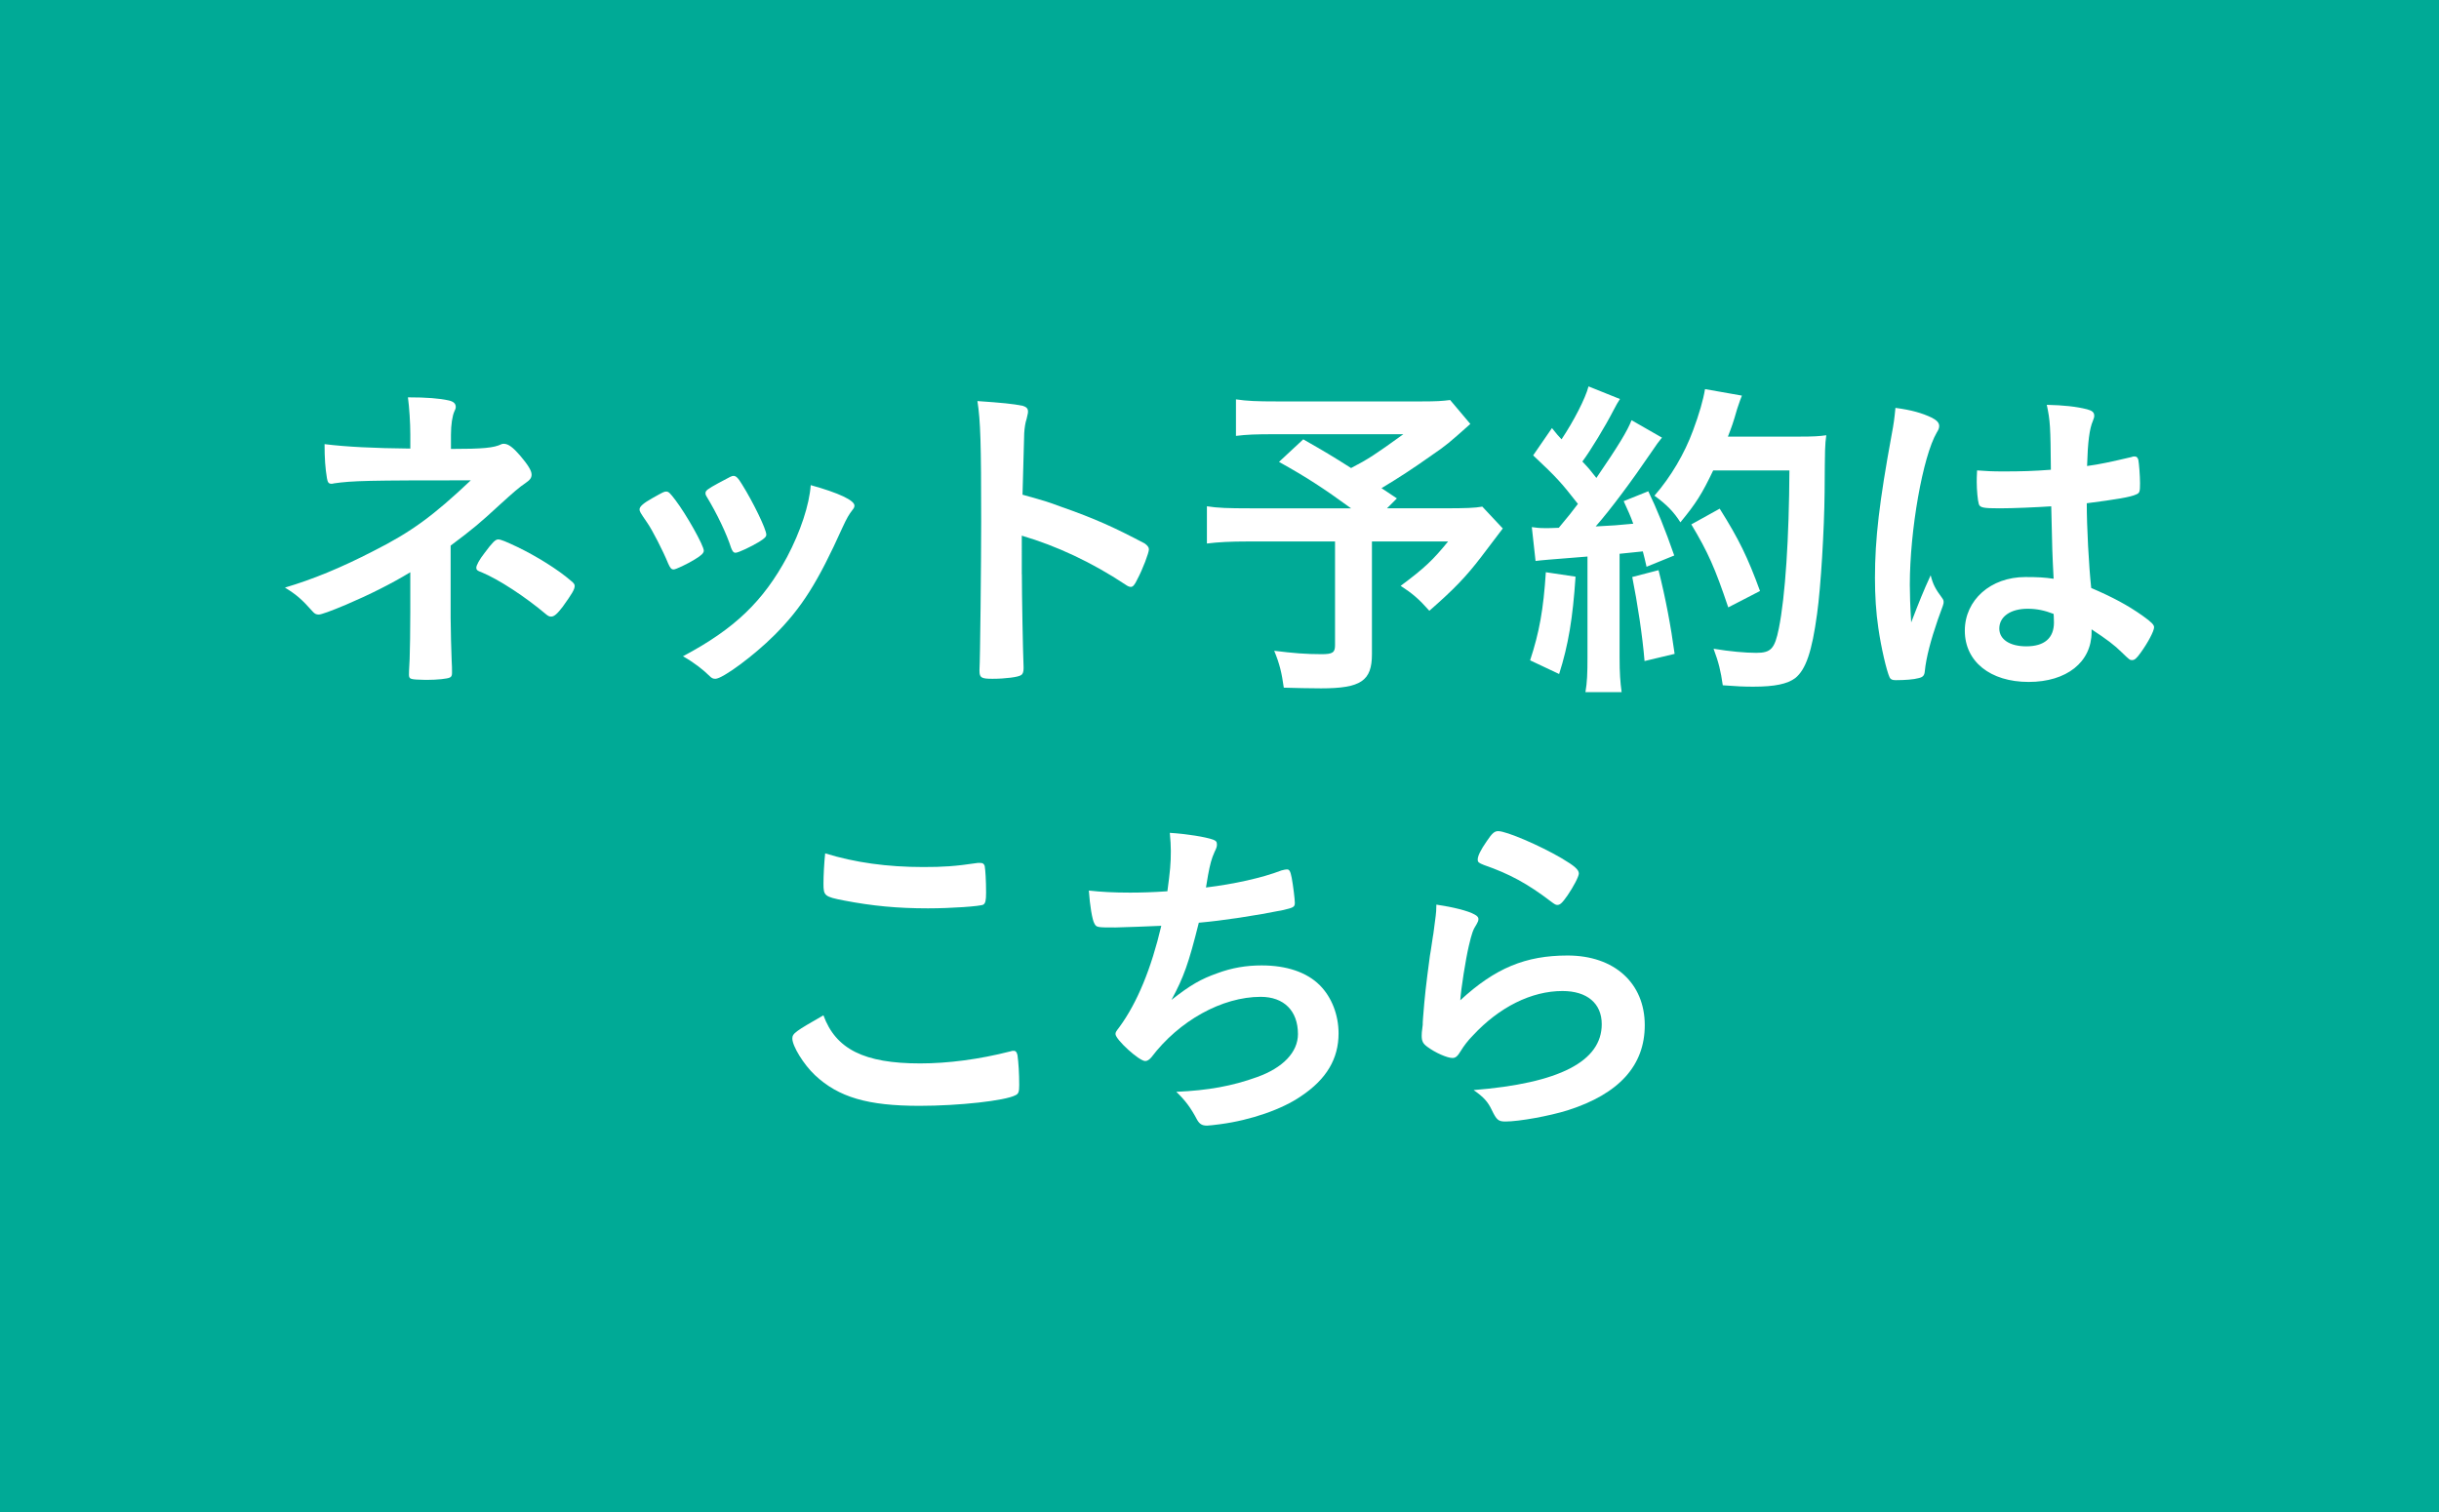 <?xml version="1.0" encoding="utf-8"?>
<!-- Generator: Adobe Illustrator 27.1.1, SVG Export Plug-In . SVG Version: 6.00 Build 0)  -->
<svg version="1.1" id="レイヤー_1" xmlns="http://www.w3.org/2000/svg" xmlns:xlink="http://www.w3.org/1999/xlink" x="0px"
	 y="0px" viewBox="0 0 100 62" style="enable-background:new 0 0 100 62;" xml:space="preserve">
<style type="text/css">
	.st0{fill:#00AA96;}
	.st1{fill:#FFFFFF;}
</style>
<g>
	<rect class="st0" width="100" height="62"/>
</g>
<g>
	<path class="st1" d="M16.824,23.464c-0.784,0.476-1.681,0.924-2.633,1.33
		c-0.631,0.267-1.022,0.406-1.121,0.406c-0.098,0-0.168-0.027-0.252-0.126
		c-0.435-0.49-0.658-0.687-1.135-0.98c1.135-0.336,2.298-0.812,3.628-1.499
		c1.555-0.784,2.451-1.442,3.992-2.899c-4.216,0-4.86,0.015-5.617,0.126
		c-0.042,0.015-0.069,0.015-0.098,0.015c-0.112,0-0.154-0.057-0.183-0.225
		c-0.069-0.42-0.098-0.812-0.098-1.4c0.883,0.111,2.031,0.168,3.516,0.182v-0.588
		c0-0.448-0.042-1.121-0.098-1.513c0.771,0,1.289,0.042,1.667,0.126
		c0.196,0.042,0.294,0.126,0.294,0.266c0,0.057-0.014,0.099-0.056,0.183
		c-0.084,0.182-0.141,0.546-0.141,0.966v0.575c1.303,0,1.766-0.042,2.073-0.196
		c0.028-0.015,0.056-0.015,0.098-0.015c0.183,0,0.379,0.154,0.659,0.477
		c0.336,0.393,0.476,0.631,0.476,0.784c0,0.141-0.069,0.225-0.252,0.351
		c-0.252,0.168-0.477,0.364-1.078,0.91c-0.757,0.7-1.106,0.995-1.989,1.653
		v2.97c0,0.434,0.028,1.429,0.042,1.736c0.014,0.225,0.014,0.364,0.014,0.421
		v0.069c0,0.028,0,0.042,0,0.042c0,0.084-0.027,0.141-0.084,0.169
		c-0.098,0.056-0.546,0.098-0.925,0.098c-0.014,0-0.056,0-0.098,0
		c-0.616-0.014-0.645-0.028-0.658-0.196c0-0.126,0-0.14,0.028-0.658
		c0.014-0.42,0.027-1.135,0.027-1.961V23.464z M19.864,22.679
		c0.322-0.434,0.448-0.56,0.561-0.56c0.111,0,0.308,0.084,0.784,0.308
		c0.784,0.378,1.667,0.925,2.199,1.387c0.126,0.099,0.154,0.154,0.154,0.21
		c0,0.141-0.099,0.309-0.49,0.854c-0.225,0.295-0.351,0.406-0.477,0.406
		c-0.07,0-0.126-0.027-0.21-0.098c-0.827-0.7-1.934-1.429-2.647-1.723
		c-0.168-0.057-0.21-0.099-0.21-0.183
		C19.528,23.184,19.654,22.945,19.864,22.679z"/>
	<path class="st1" d="M27.398,23.113c-0.21-0.519-0.658-1.387-0.854-1.667
		c-0.308-0.448-0.322-0.477-0.322-0.561c0-0.111,0.154-0.252,0.532-0.462
		c0.448-0.252,0.477-0.266,0.561-0.266c0.099,0,0.154,0.056,0.378,0.35
		c0.448,0.589,1.163,1.863,1.163,2.073c0,0.098-0.098,0.196-0.378,0.364
		c-0.322,0.196-0.771,0.406-0.854,0.406C27.524,23.352,27.482,23.296,27.398,23.113z
		 M35.033,20.732c0,0.069-0.028,0.111-0.084,0.182
		c-0.141,0.183-0.225,0.322-0.406,0.715c-1.009,2.241-1.667,3.291-2.788,4.412
		c-0.84,0.841-2.129,1.793-2.423,1.793c-0.099,0-0.154-0.028-0.238-0.112
		c-0.252-0.252-0.645-0.561-1.093-0.812c2.115-1.12,3.292-2.255,4.272-4.076
		c0.546-1.036,0.91-2.129,0.967-2.941C34.402,20.214,35.033,20.521,35.033,20.732
		z M29.977,22.469c-0.183-0.574-0.575-1.4-1.009-2.115
		c-0.028-0.042-0.042-0.069-0.042-0.14c0-0.099,0.098-0.168,0.532-0.406
		c0.519-0.28,0.546-0.294,0.616-0.294c0.098,0,0.182,0.069,0.351,0.35
		c0.448,0.715,0.994,1.835,0.994,2.06c0,0.084-0.07,0.154-0.294,0.294
		c-0.322,0.196-0.854,0.448-0.967,0.448C30.074,22.665,30.032,22.609,29.977,22.469z"
		/>
	<path class="st1" d="M41.897,23.548c0,0.854,0.042,3.138,0.07,3.796
		c0,0.028,0,0.056,0,0.07c0,0.126-0.028,0.224-0.099,0.266
		c-0.098,0.084-0.658,0.154-1.176,0.154c-0.448,0-0.533-0.042-0.533-0.322
		c0-0.014,0-0.028,0-0.056c0.028-0.364,0.07-4.398,0.07-6.065
		c0-3.222-0.028-4.133-0.154-4.945c1.009,0.07,1.457,0.112,1.863,0.196
		c0.141,0.042,0.21,0.112,0.21,0.225c0,0.069,0,0.069-0.056,0.308
		c-0.056,0.168-0.084,0.364-0.099,0.589c0,0.027-0.027,0.868-0.069,2.521
		c0.994,0.279,0.994,0.279,1.568,0.49c1.401,0.49,2.199,0.854,3.446,1.513
		c0.112,0.084,0.168,0.154,0.168,0.238c0,0.14-0.252,0.812-0.477,1.232
		c-0.111,0.238-0.182,0.308-0.266,0.308c-0.057,0-0.126-0.027-0.225-0.098
		c-1.372-0.91-2.815-1.583-4.244-2.003V23.548z"/>
	<path class="st1" d="M60.284,17.384c-0.896,0.799-0.98,0.869-1.569,1.275
		c-0.812,0.574-1.372,0.938-2.073,1.358c0.295,0.196,0.309,0.21,0.631,0.42
		l-0.406,0.406h2.409c0.799,0,1.205-0.014,1.499-0.069l0.84,0.896
		c-0.014,0.014-0.308,0.406-0.882,1.162c-0.631,0.826-1.135,1.345-2.129,2.213
		c-0.435-0.49-0.701-0.714-1.177-1.022c0.98-0.728,1.33-1.064,1.946-1.82
		H56.25v4.622c0,1.093-0.448,1.401-2.087,1.401c-0.421,0-1.107-0.015-1.527-0.028
		c-0.084-0.603-0.168-0.967-0.393-1.513c0.785,0.098,1.289,0.14,1.947,0.14
		c0.448,0,0.547-0.07,0.547-0.364V22.203h-3.559c-0.742,0-1.232,0.027-1.694,0.084
		v-1.527c0.434,0.07,0.882,0.084,1.765,0.084h4.146
		c-1.135-0.826-1.821-1.274-2.956-1.904l0.995-0.925
		c0.882,0.504,1.19,0.687,1.961,1.177c0.7-0.364,0.98-0.547,2.143-1.387
		h-5.238c-0.841,0-1.177,0.014-1.625,0.069v-1.498
		c0.462,0.069,0.868,0.084,1.653,0.084h5.967c0.603,0,0.826-0.015,1.162-0.057
		L60.284,17.384z"/>
	<path class="st1" d="M64.598,23.646c-0.112,1.695-0.294,2.802-0.673,3.992l-1.19-0.561
		c0.378-1.148,0.547-2.087,0.645-3.613L64.598,23.646z M62.805,21.614
		c0.196,0.028,0.308,0.042,0.574,0.042c0.098,0,0.225,0,0.532-0.014
		c0.435-0.519,0.519-0.631,0.784-0.98c-0.7-0.896-0.868-1.079-1.835-1.989
		l0.771-1.12c0.183,0.237,0.252,0.308,0.393,0.462
		c0.504-0.757,0.98-1.681,1.106-2.171l1.289,0.518
		c-0.084,0.126-0.141,0.225-0.28,0.49c-0.309,0.603-0.925,1.625-1.261,2.073
		c0.266,0.28,0.322,0.351,0.574,0.673c0.91-1.331,1.274-1.934,1.442-2.367
		l1.247,0.714c-0.126,0.154-0.225,0.28-0.448,0.616
		c-0.771,1.135-1.653,2.325-2.27,3.026c0.799-0.042,0.799-0.042,1.541-0.112
		c-0.126-0.351-0.196-0.49-0.393-0.925l1.009-0.406
		c0.336,0.687,0.7,1.583,1.064,2.634l-1.135,0.462
		c-0.069-0.308-0.098-0.42-0.153-0.63c-0.267,0.027-0.574,0.056-0.953,0.098
		v4.244c0,0.645,0.028,1.022,0.084,1.429h-1.484
		c0.07-0.406,0.084-0.756,0.084-1.442v-4.118
		c-1.597,0.126-1.933,0.154-2.129,0.182L62.805,21.614z M68.001,23.38
		c0.295,1.176,0.505,2.297,0.659,3.432l-1.233,0.294
		c-0.084-1.036-0.294-2.396-0.504-3.446L68.001,23.38z M70.242,19.289
		c-0.462,0.967-0.7,1.345-1.345,2.129c-0.266-0.42-0.56-0.728-1.064-1.092
		c0.673-0.771,1.233-1.724,1.583-2.676c0.252-0.673,0.42-1.261,0.49-1.695
		l1.513,0.267c-0.069,0.168-0.069,0.182-0.195,0.546
		c-0.169,0.589-0.211,0.701-0.379,1.135h2.928c0.561,0,0.826-0.014,1.106-0.056
		c-0.056,0.434-0.056,0.434-0.069,2.339c-0.015,1.541-0.154,3.88-0.309,4.987
		c-0.21,1.555-0.462,2.283-0.896,2.633c-0.322,0.238-0.826,0.351-1.723,0.351
		c-0.393,0-0.687-0.015-1.247-0.057c-0.084-0.588-0.168-0.938-0.378-1.498
		c0.672,0.111,1.303,0.168,1.751,0.168c0.603,0,0.756-0.168,0.924-0.995
		c0.267-1.316,0.421-3.726,0.435-6.485H70.242z M70.859,24.906
		c-0.547-1.625-0.827-2.255-1.514-3.403l1.163-0.645
		c0.784,1.246,1.148,1.989,1.653,3.376L70.859,24.906z"/>
	<path class="st1" d="M79.632,24.528c0.042,0.056,0.057,0.098,0.057,0.154
		c0,0.084,0,0.084-0.238,0.728c-0.294,0.854-0.477,1.556-0.532,2.102
		c-0.015,0.182-0.07,0.252-0.252,0.294c-0.196,0.057-0.574,0.084-0.938,0.084
		c-0.141,0-0.211-0.027-0.253-0.111c-0.126-0.267-0.35-1.233-0.462-2.018
		c-0.098-0.658-0.14-1.345-0.14-2.06c0-1.61,0.182-3.138,0.686-5.883
		c0.085-0.448,0.112-0.658,0.154-1.093c0.645,0.084,1.093,0.21,1.499,0.406
		c0.21,0.112,0.294,0.21,0.294,0.337c0,0.084-0.027,0.153-0.098,0.266
		c-0.574,0.98-1.106,4.006-1.106,6.247c0,0.337,0.014,0.869,0.056,1.541
		c0.336-0.868,0.49-1.261,0.799-1.933C79.254,23.968,79.352,24.149,79.632,24.528
		z M81.985,20.844c-0.672,0-0.812-0.027-0.854-0.182
		c-0.042-0.126-0.084-0.574-0.084-0.896c0-0.112,0-0.225,0.014-0.477
		c0.379,0.028,0.603,0.042,1.065,0.042c0.756,0,1.232-0.014,1.961-0.069
		c-0.015-1.779-0.028-2.004-0.168-2.662c0.686,0.015,1.204,0.07,1.652,0.183
		c0.21,0.056,0.294,0.126,0.294,0.266c0,0.057-0.014,0.099-0.056,0.21
		c-0.141,0.322-0.21,0.869-0.238,1.85c0.519-0.07,0.967-0.168,1.807-0.364
		c0.07-0.028,0.099-0.028,0.141-0.028c0.084,0,0.126,0.042,0.154,0.141
		c0.027,0.126,0.069,0.658,0.069,0.952c0,0.351-0.014,0.406-0.153,0.462
		c-0.225,0.112-0.841,0.21-2.031,0.364c0,0.967,0.084,2.563,0.182,3.474
		c0.883,0.379,1.485,0.701,2.102,1.135c0.392,0.28,0.476,0.379,0.476,0.477
		c0,0.154-0.252,0.63-0.546,1.036c-0.168,0.238-0.252,0.309-0.351,0.309
		c-0.098,0-0.098,0-0.42-0.309c-0.308-0.308-0.63-0.546-1.246-0.952
		c0,0.056,0,0.098,0,0.112c0,1.232-1.023,2.045-2.578,2.045
		c-1.583,0-2.619-0.841-2.619-2.102s1.064-2.199,2.479-2.199
		c0.519,0,0.784,0.015,1.162,0.07c-0.056-1.093-0.056-1.093-0.098-2.97
		C83.498,20.802,82.546,20.844,81.985,20.844z M83.134,24.962
		c-0.7,0-1.162,0.322-1.162,0.812c0,0.448,0.434,0.729,1.106,0.729
		c0.742,0,1.135-0.336,1.135-0.98c0-0.196-0.015-0.35-0.015-0.35
		C83.834,25.032,83.513,24.962,83.134,24.962z"/>
	<path class="st1" d="M37.726,43.606c1.148,0,2.423-0.168,3.684-0.49
		c0.07-0.027,0.112-0.027,0.154-0.027c0.084,0,0.126,0.056,0.154,0.182
		c0.042,0.309,0.07,0.757,0.07,1.219c0,0.28-0.028,0.364-0.154,0.42
		c-0.42,0.225-2.312,0.435-3.937,0.435c-2.115,0-3.319-0.351-4.286-1.261
		c-0.462-0.435-0.925-1.19-0.925-1.499c0-0.21,0.127-0.294,1.275-0.952
		C34.266,43.019,35.429,43.606,37.726,43.606z M37.852,35.553
		c0.812,0,1.289-0.028,2.241-0.169c0.028,0,0.07,0,0.098,0
		c0.112,0,0.154,0.042,0.183,0.127c0.028,0.168,0.056,0.588,0.056,1.092
		c0,0.322-0.027,0.435-0.111,0.49c-0.112,0.07-1.331,0.154-2.27,0.154
		c-1.247,0-2.283-0.098-3.446-0.322c-0.798-0.154-0.84-0.196-0.84-0.687
		c0-0.321,0.027-0.854,0.069-1.246C35.05,35.37,36.381,35.553,37.852,35.553z"/>
	<path class="st1" d="M45.736,38.031c-0.756,0-0.784,0-0.868-0.168
		c-0.084-0.14-0.183-0.729-0.225-1.345c0.519,0.057,1.022,0.084,1.695,0.084
		c0.406,0,0.952-0.014,1.526-0.056c0.112-0.841,0.141-1.135,0.141-1.653
		c0-0.237-0.015-0.42-0.042-0.742c0.687,0.042,1.471,0.168,1.778,0.28
		c0.112,0.042,0.154,0.084,0.154,0.196c0,0.084-0.014,0.14-0.098,0.308
		c-0.126,0.28-0.183,0.505-0.267,0.953c-0.042,0.266-0.056,0.322-0.084,0.504
		c1.148-0.14,2.298-0.392,3.096-0.7c0.112-0.028,0.168-0.042,0.225-0.042
		c0.098,0,0.14,0.07,0.195,0.351c0.057,0.308,0.127,0.868,0.127,1.022
		c0,0.168-0.057,0.195-0.477,0.294c-1.106,0.224-2.493,0.435-3.46,0.519
		c-0.42,1.681-0.616,2.227-1.121,3.165c0.785-0.616,1.205-0.854,1.878-1.093
		c0.602-0.224,1.19-0.321,1.82-0.321c1.022,0,1.85,0.279,2.382,0.812
		c0.49,0.49,0.771,1.218,0.771,1.975c0,1.036-0.49,1.877-1.541,2.577
		c-0.771,0.532-2.045,0.98-3.32,1.148c-0.224,0.028-0.448,0.057-0.532,0.057
		c-0.21,0-0.308-0.07-0.406-0.238c-0.266-0.504-0.49-0.799-0.854-1.148
		c1.303-0.057,2.298-0.238,3.306-0.603c1.065-0.378,1.682-1.022,1.682-1.765
		c0-0.953-0.574-1.527-1.527-1.527c-1.583,0-3.348,0.98-4.482,2.479
		c-0.084,0.098-0.168,0.154-0.252,0.154c-0.252,0-1.219-0.883-1.219-1.106
		c0-0.07,0.014-0.099,0.154-0.28c0.742-1.009,1.316-2.424,1.723-4.16
		C47.375,37.976,45.891,38.031,45.736,38.031z"/>
	<path class="st1" d="M64.271,39.181c1.919,0,3.165,1.134,3.165,2.857
		c0,1.652-1.05,2.815-3.151,3.487c-0.756,0.238-2.003,0.463-2.563,0.463
		c-0.294,0-0.364-0.07-0.561-0.477c-0.153-0.322-0.321-0.519-0.742-0.812
		c3.516-0.28,5.253-1.177,5.253-2.703c0-0.854-0.603-1.359-1.61-1.359
		c-1.275,0-2.592,0.659-3.67,1.821c-0.196,0.196-0.379,0.435-0.505,0.645
		s-0.21,0.28-0.336,0.28c-0.21,0-0.7-0.21-1.037-0.463
		c-0.168-0.126-0.224-0.224-0.224-0.448c0-0.111,0-0.111,0.042-0.448
		c0-0.042,0-0.14,0.014-0.294c0.07-0.896,0.112-1.274,0.28-2.535
		c0.028-0.154,0.028-0.154,0.126-0.812c0.015-0.042,0.042-0.309,0.112-0.826
		c0.014-0.126,0.028-0.238,0.028-0.463c0.672,0.099,1.303,0.253,1.568,0.406
		c0.112,0.057,0.168,0.126,0.154,0.211c0,0.056-0.028,0.098-0.07,0.182
		c-0.153,0.238-0.196,0.364-0.322,0.896s-0.322,1.765-0.35,2.228
		C61.301,39.698,62.547,39.181,64.271,39.181z M64.019,35.188
		c0.546,0.322,0.714,0.476,0.714,0.63c0,0.126-0.224,0.547-0.462,0.896
		c-0.225,0.322-0.309,0.393-0.421,0.393c-0.069,0-0.111-0.028-0.279-0.154
		c-0.938-0.715-1.682-1.121-2.731-1.484c-0.211-0.085-0.253-0.112-0.253-0.225
		c0-0.14,0.112-0.378,0.364-0.742c0.225-0.336,0.322-0.421,0.477-0.421
		C61.763,34.081,63.136,34.67,64.019,35.188z"/>
</g>
</svg>

